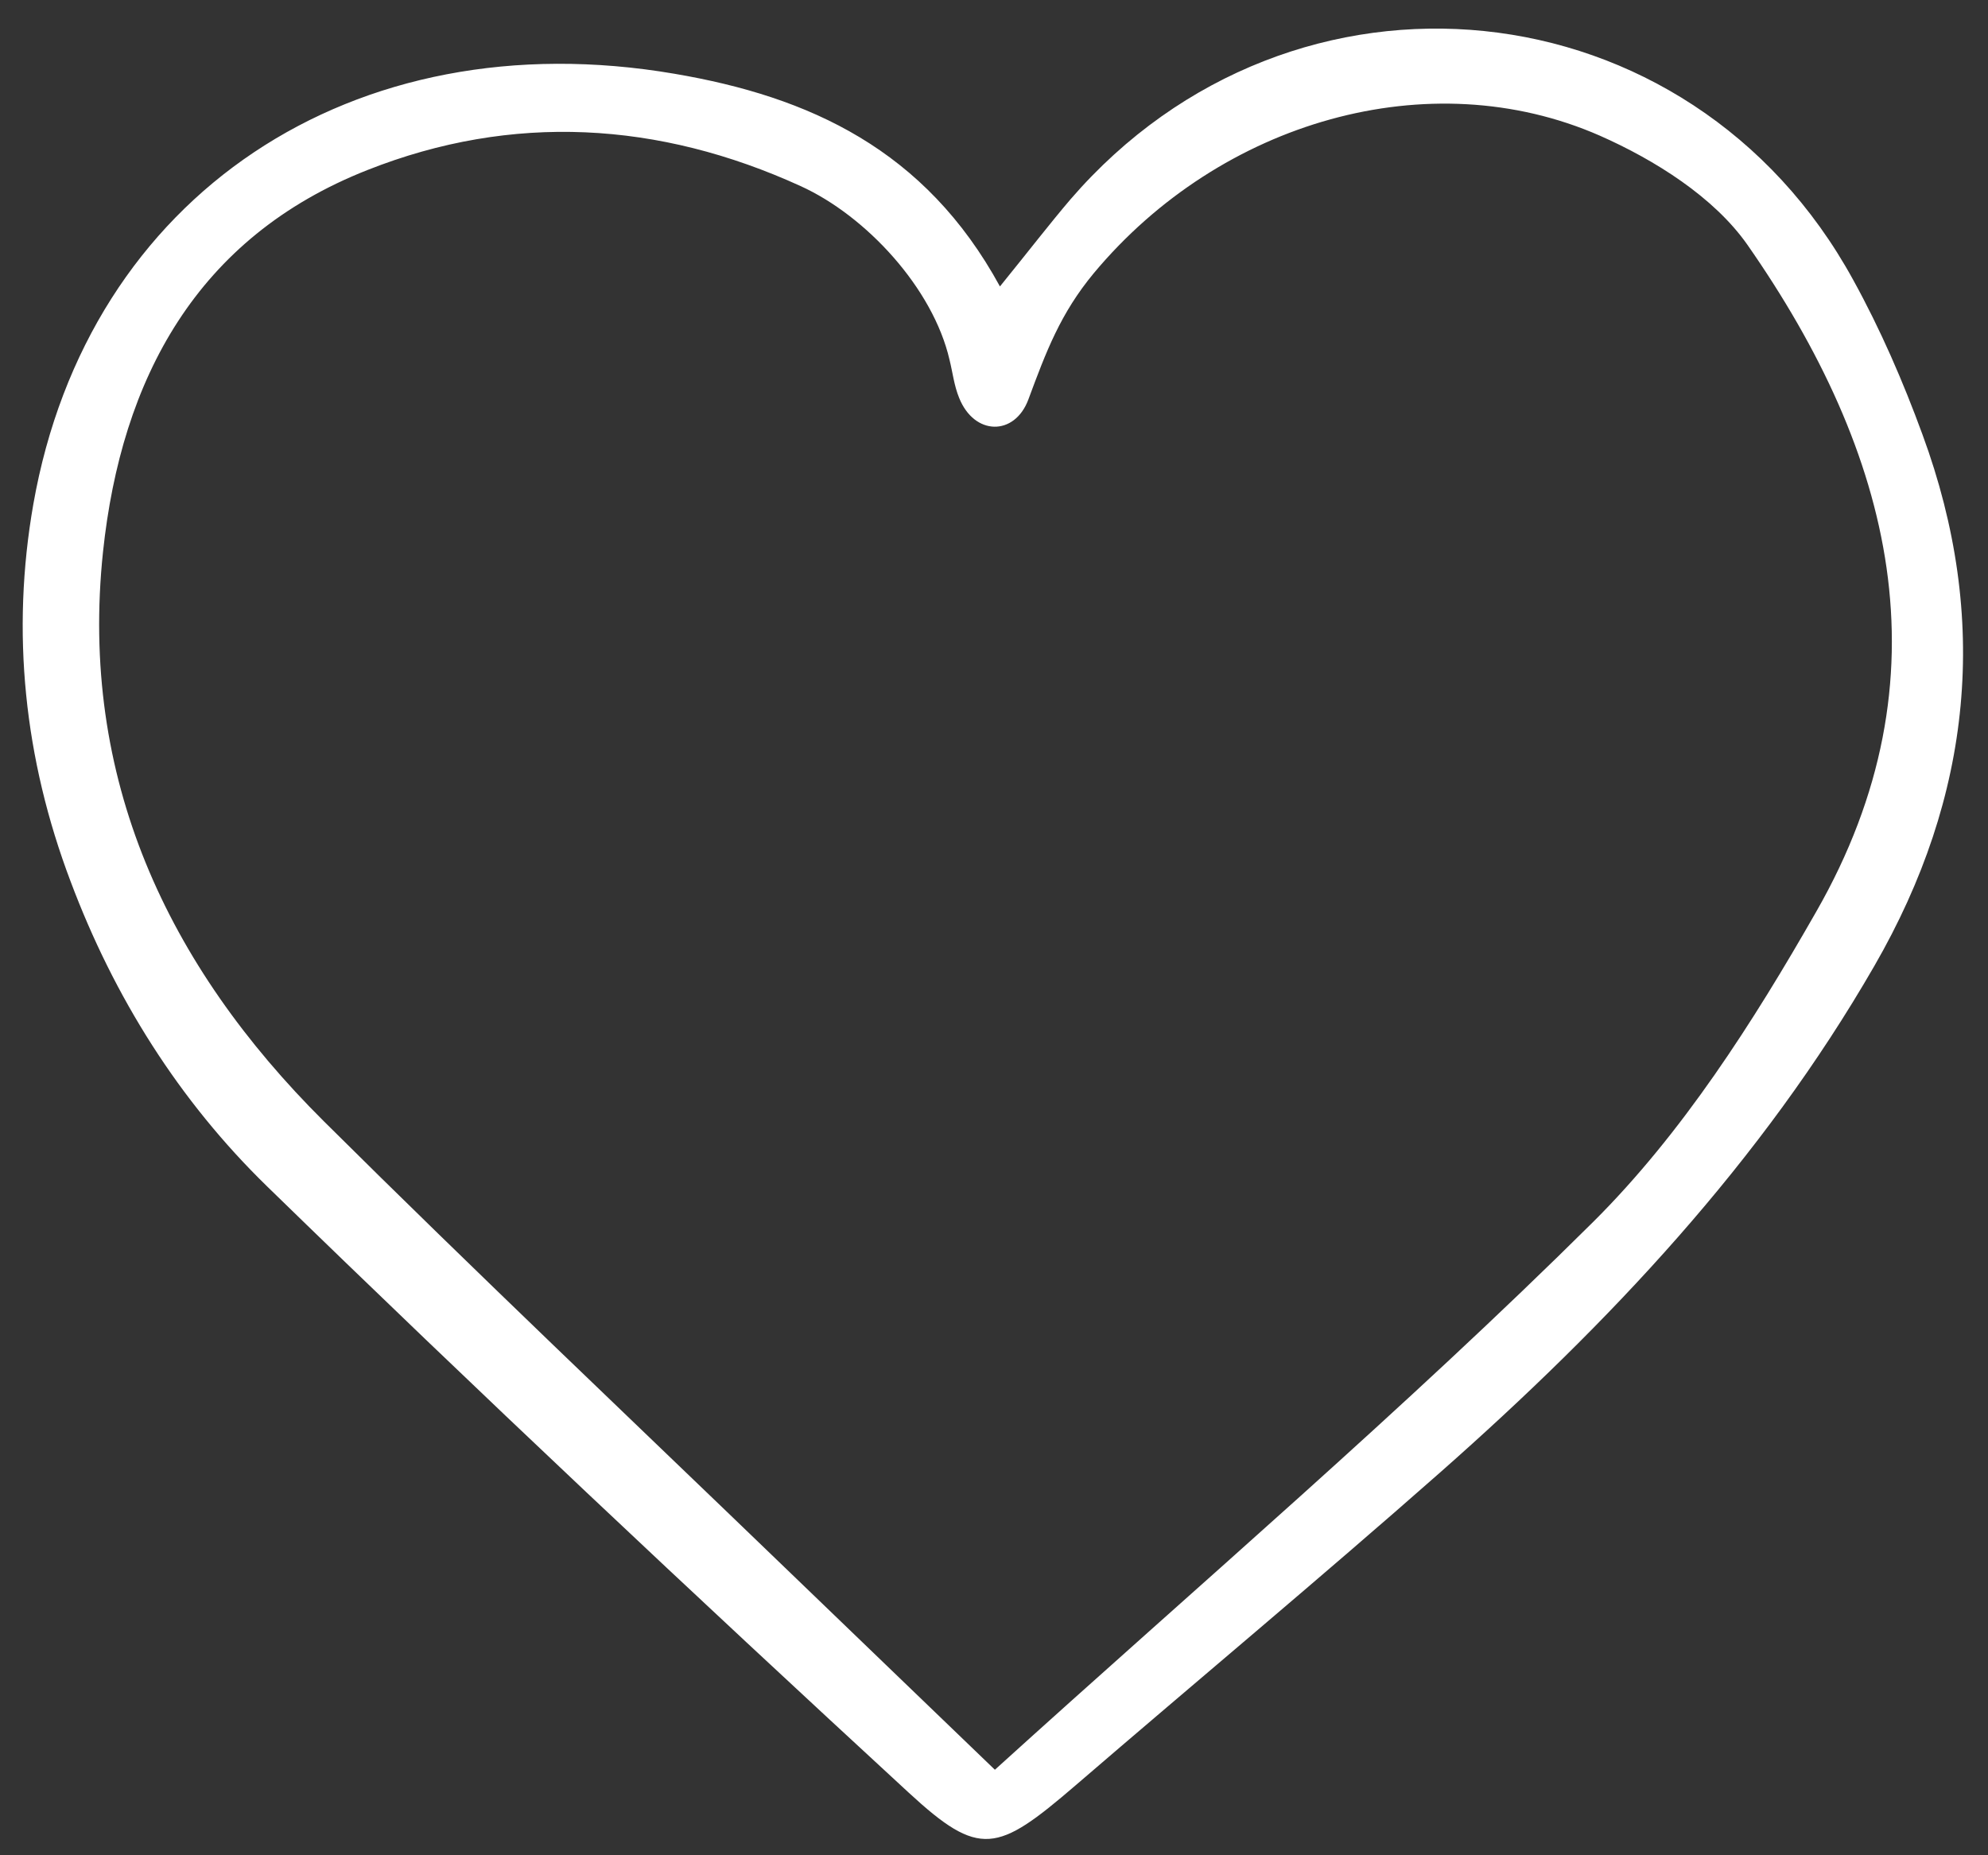 <?xml version="1.0" encoding="UTF-8"?> <svg xmlns="http://www.w3.org/2000/svg" width="45" height="42" viewBox="0 0 45 42" fill="none"><rect x="0" y="0" width="45" height="42" fill="#333333" stroke="none"/> <path d="M22.52 40.064C27.177 35.842 31.783 31.91 36.068 27.657C38.08 25.655 39.688 23.134 41.109 20.644C44.159 15.322 42.831 10.239 39.553 5.54C38.796 4.461 37.458 3.621 36.213 3.071C32.354 1.38 27.634 2.739 24.76 6.183C24.003 7.096 23.681 7.957 23.277 9.046C22.966 9.876 22.053 9.866 21.71 9.005C21.596 8.725 21.565 8.434 21.493 8.144C21.119 6.525 19.605 4.886 18.121 4.212C14.916 2.749 11.596 2.552 8.318 3.849C4.448 5.374 2.747 8.579 2.332 12.49C1.793 17.605 3.774 21.847 7.332 25.385C10.766 28.798 14.283 32.128 17.768 35.489C19.262 36.931 20.766 38.373 22.52 40.064ZM22.644 6.473C23.308 5.654 23.754 5.073 24.231 4.513C29.273 -1.328 38.257 -0.415 41.95 6.339C42.562 7.449 43.08 8.642 43.516 9.835C45.051 14.005 44.647 18.02 42.427 21.868C39.875 26.298 36.42 29.96 32.613 33.321C29.885 35.727 27.094 38.051 24.335 40.427C22.571 41.941 22.177 42.066 20.569 40.582C15.673 36.07 10.818 31.505 6.046 26.858C4.054 24.918 2.581 22.574 1.596 19.949C0.548 17.179 0.247 14.306 0.755 11.411C1.99 4.409 7.996 0.426 15.268 1.67C18.318 2.189 20.943 3.382 22.634 6.484L22.644 6.473Z" fill="white"></path> </svg> 